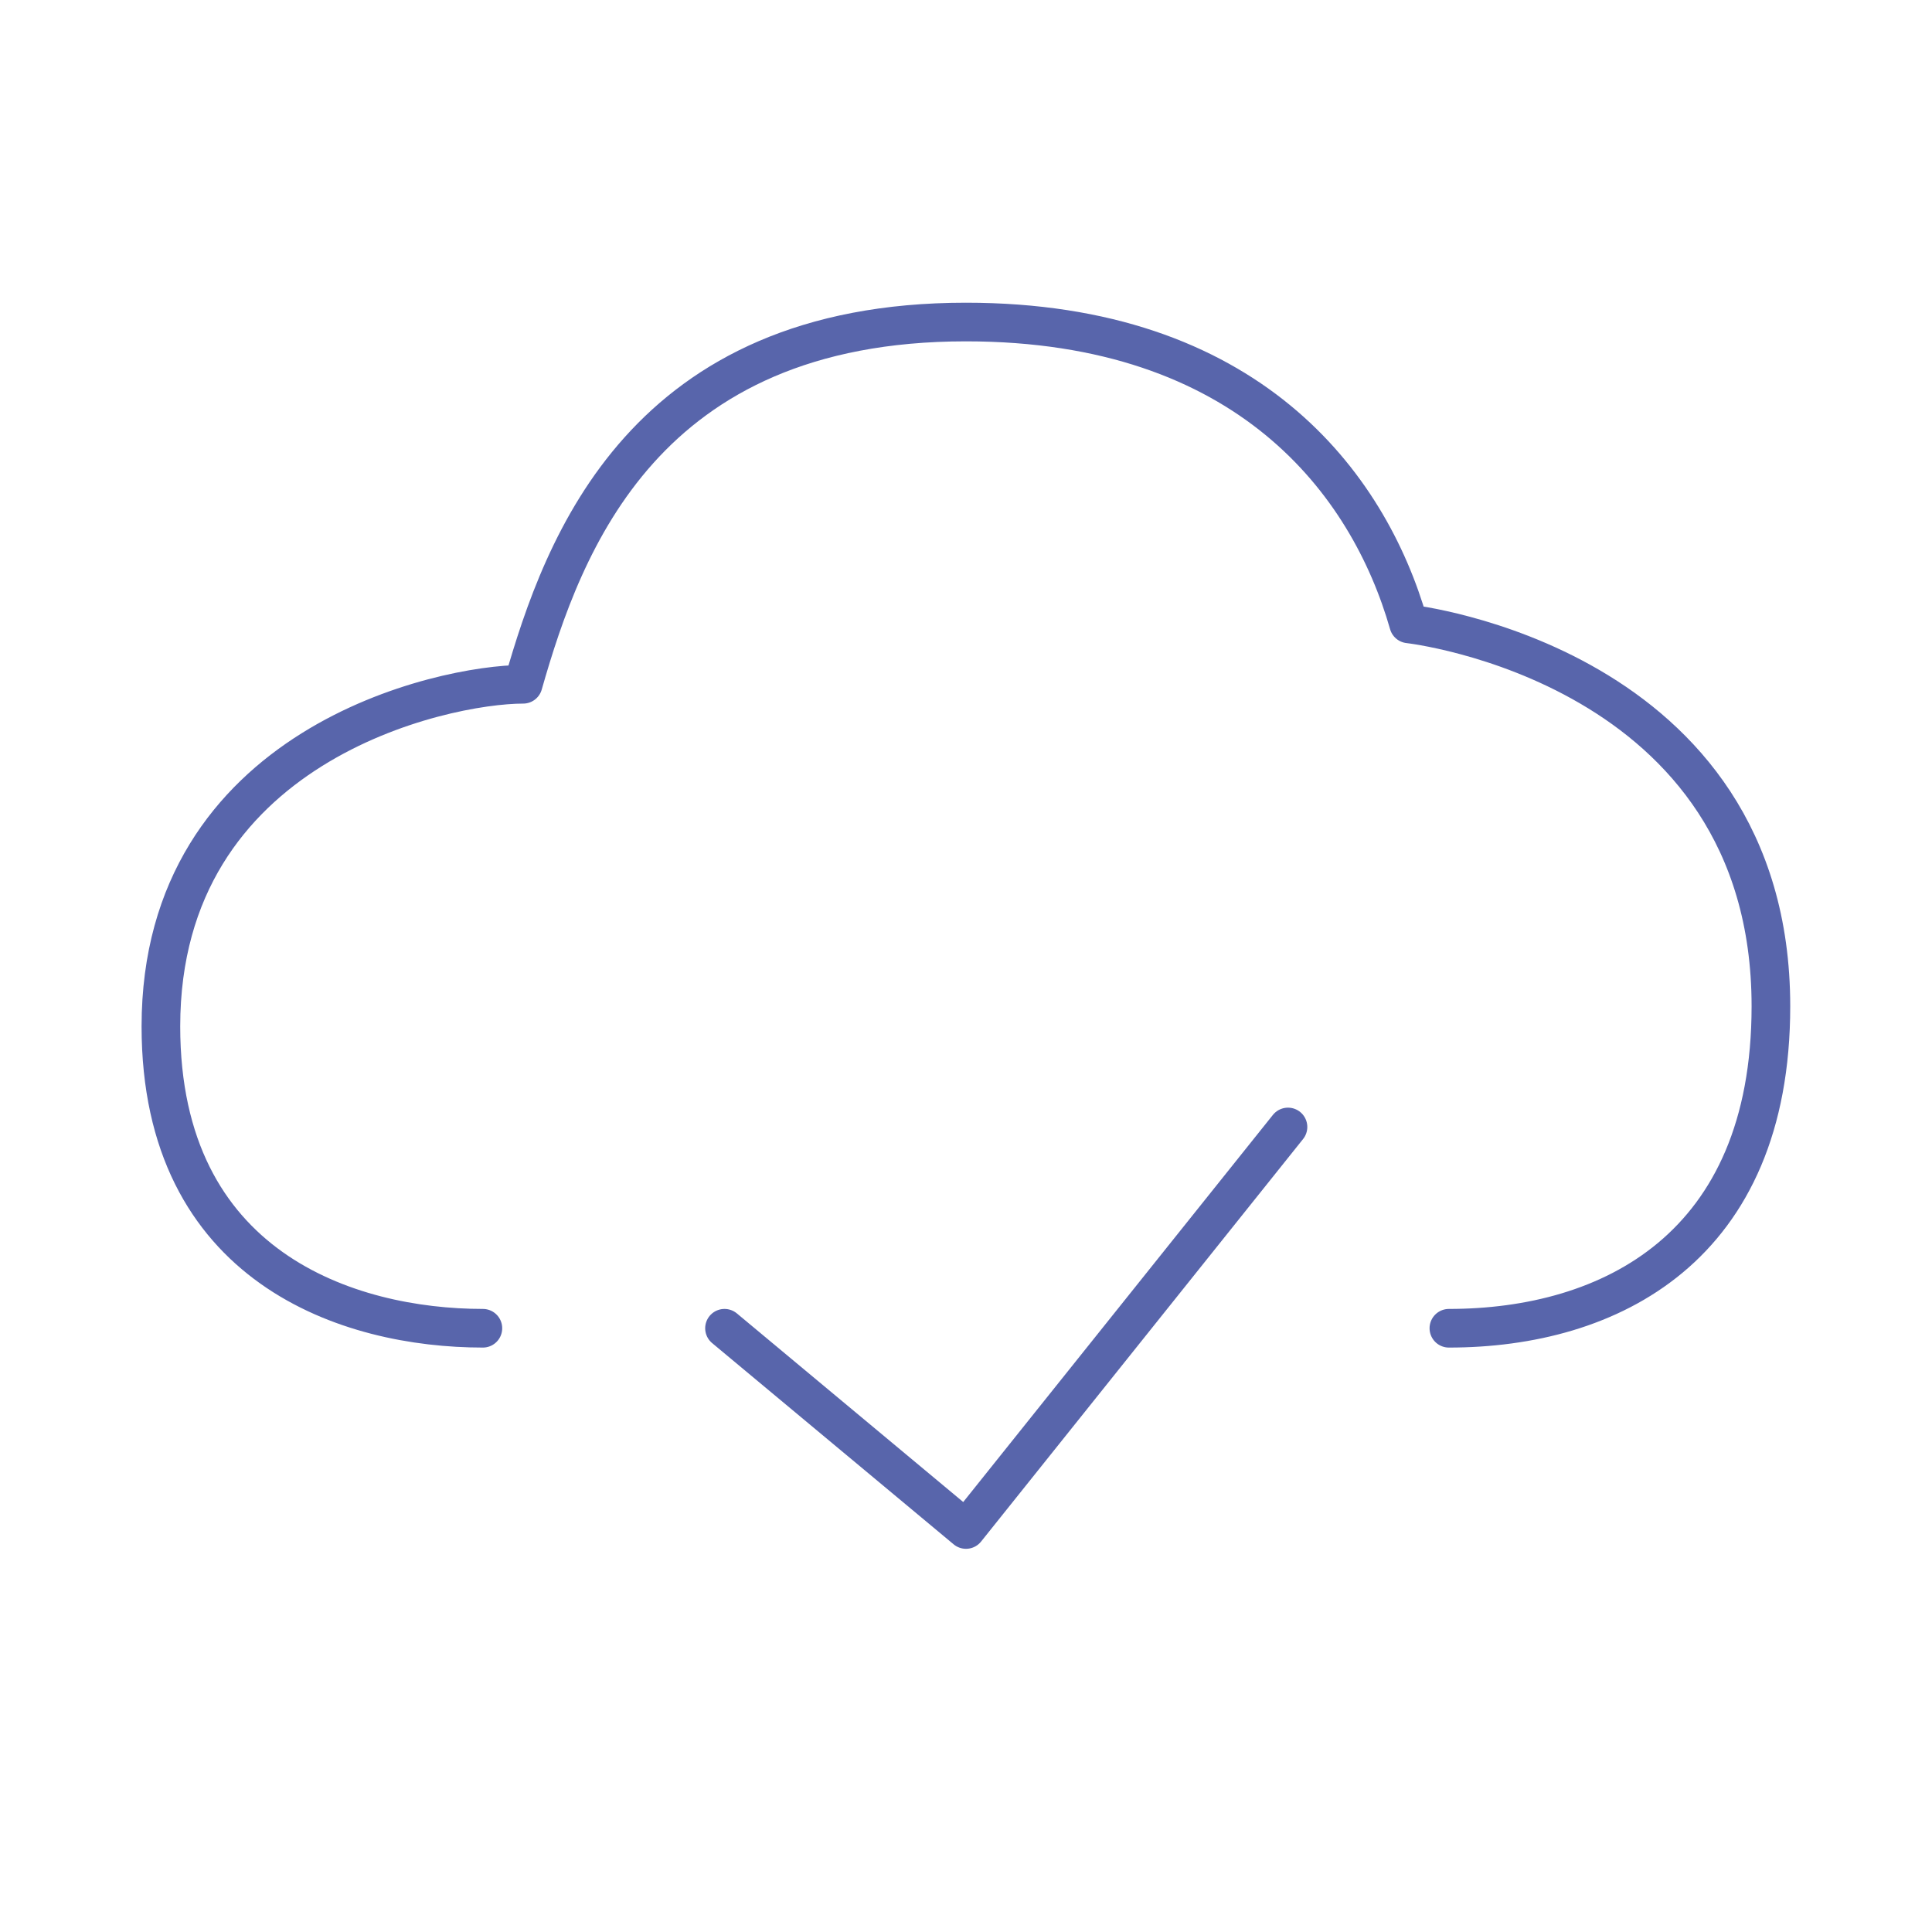 <?xml version="1.0" encoding="UTF-8"?> <svg xmlns="http://www.w3.org/2000/svg" width="50" height="50" viewBox="0 0 50 50" fill="none"><path d="M12.497 34.375C9.025 34.375 4.164 32.813 4.164 26.563C4.164 19.271 11.456 17.709 13.539 17.709C14.581 14.063 16.664 8.334 24.997 8.334C32.289 8.334 35.414 12.5 36.456 16.146C36.456 16.146 45.831 17.188 45.831 26.042C45.831 32.292 41.664 34.375 37.497 34.375" stroke="#5865AB" stroke-linecap="round" stroke-linejoin="round"></path><path d="M18.75 34.375L25 39.583L33.333 29.166" stroke="#5865AB" stroke-linecap="round" stroke-linejoin="round"></path></svg> 